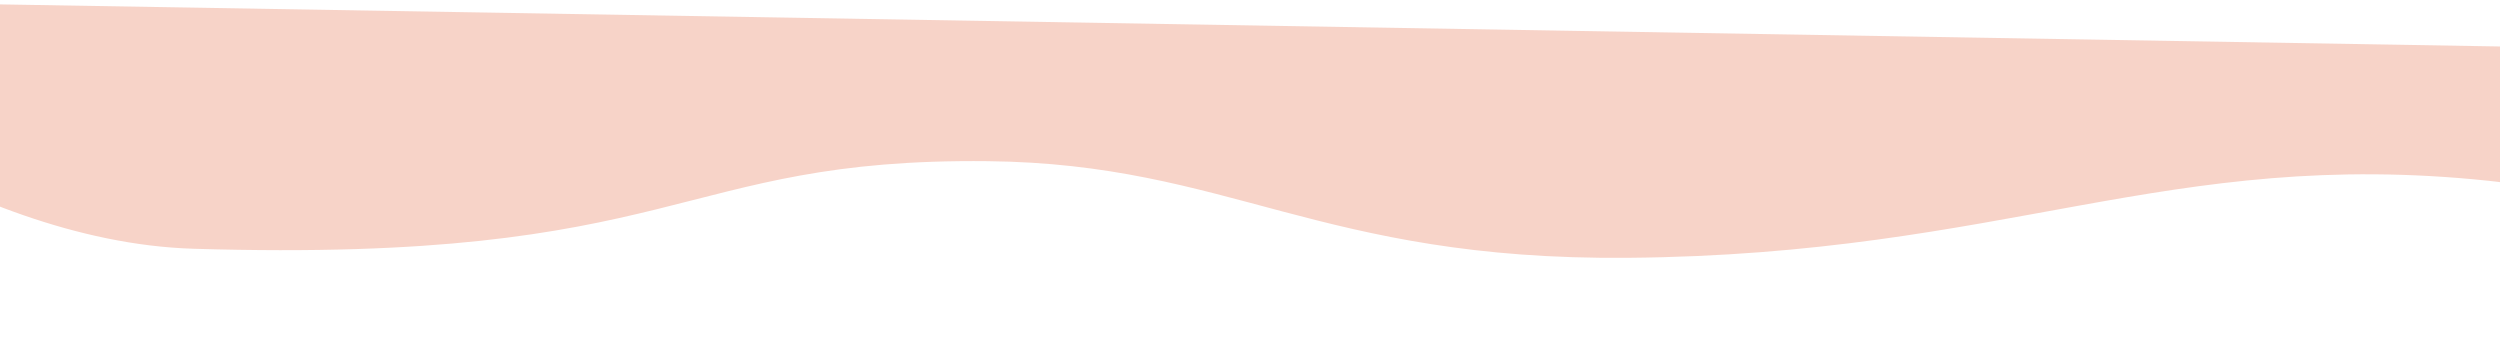 <svg width="1728" height="236" viewBox="0 0 1728 236" fill="none" xmlns="http://www.w3.org/2000/svg">
<path d="M1719.77 124.925C1856.74 139.209 1926.96 233.072 1931 235.207L1925.41 35.445L-140.524 0.67L-203.157 32.317C-179.753 36.971 -28.311 167.054 133.92 171.946C472.176 182.145 466.106 109.074 682.827 111.406C849.595 113.2 911.569 180.007 1125.09 178.203C1386.55 175.993 1498.2 101.819 1719.77 124.925Z" fill="#F7D3C8"/>
</svg>
